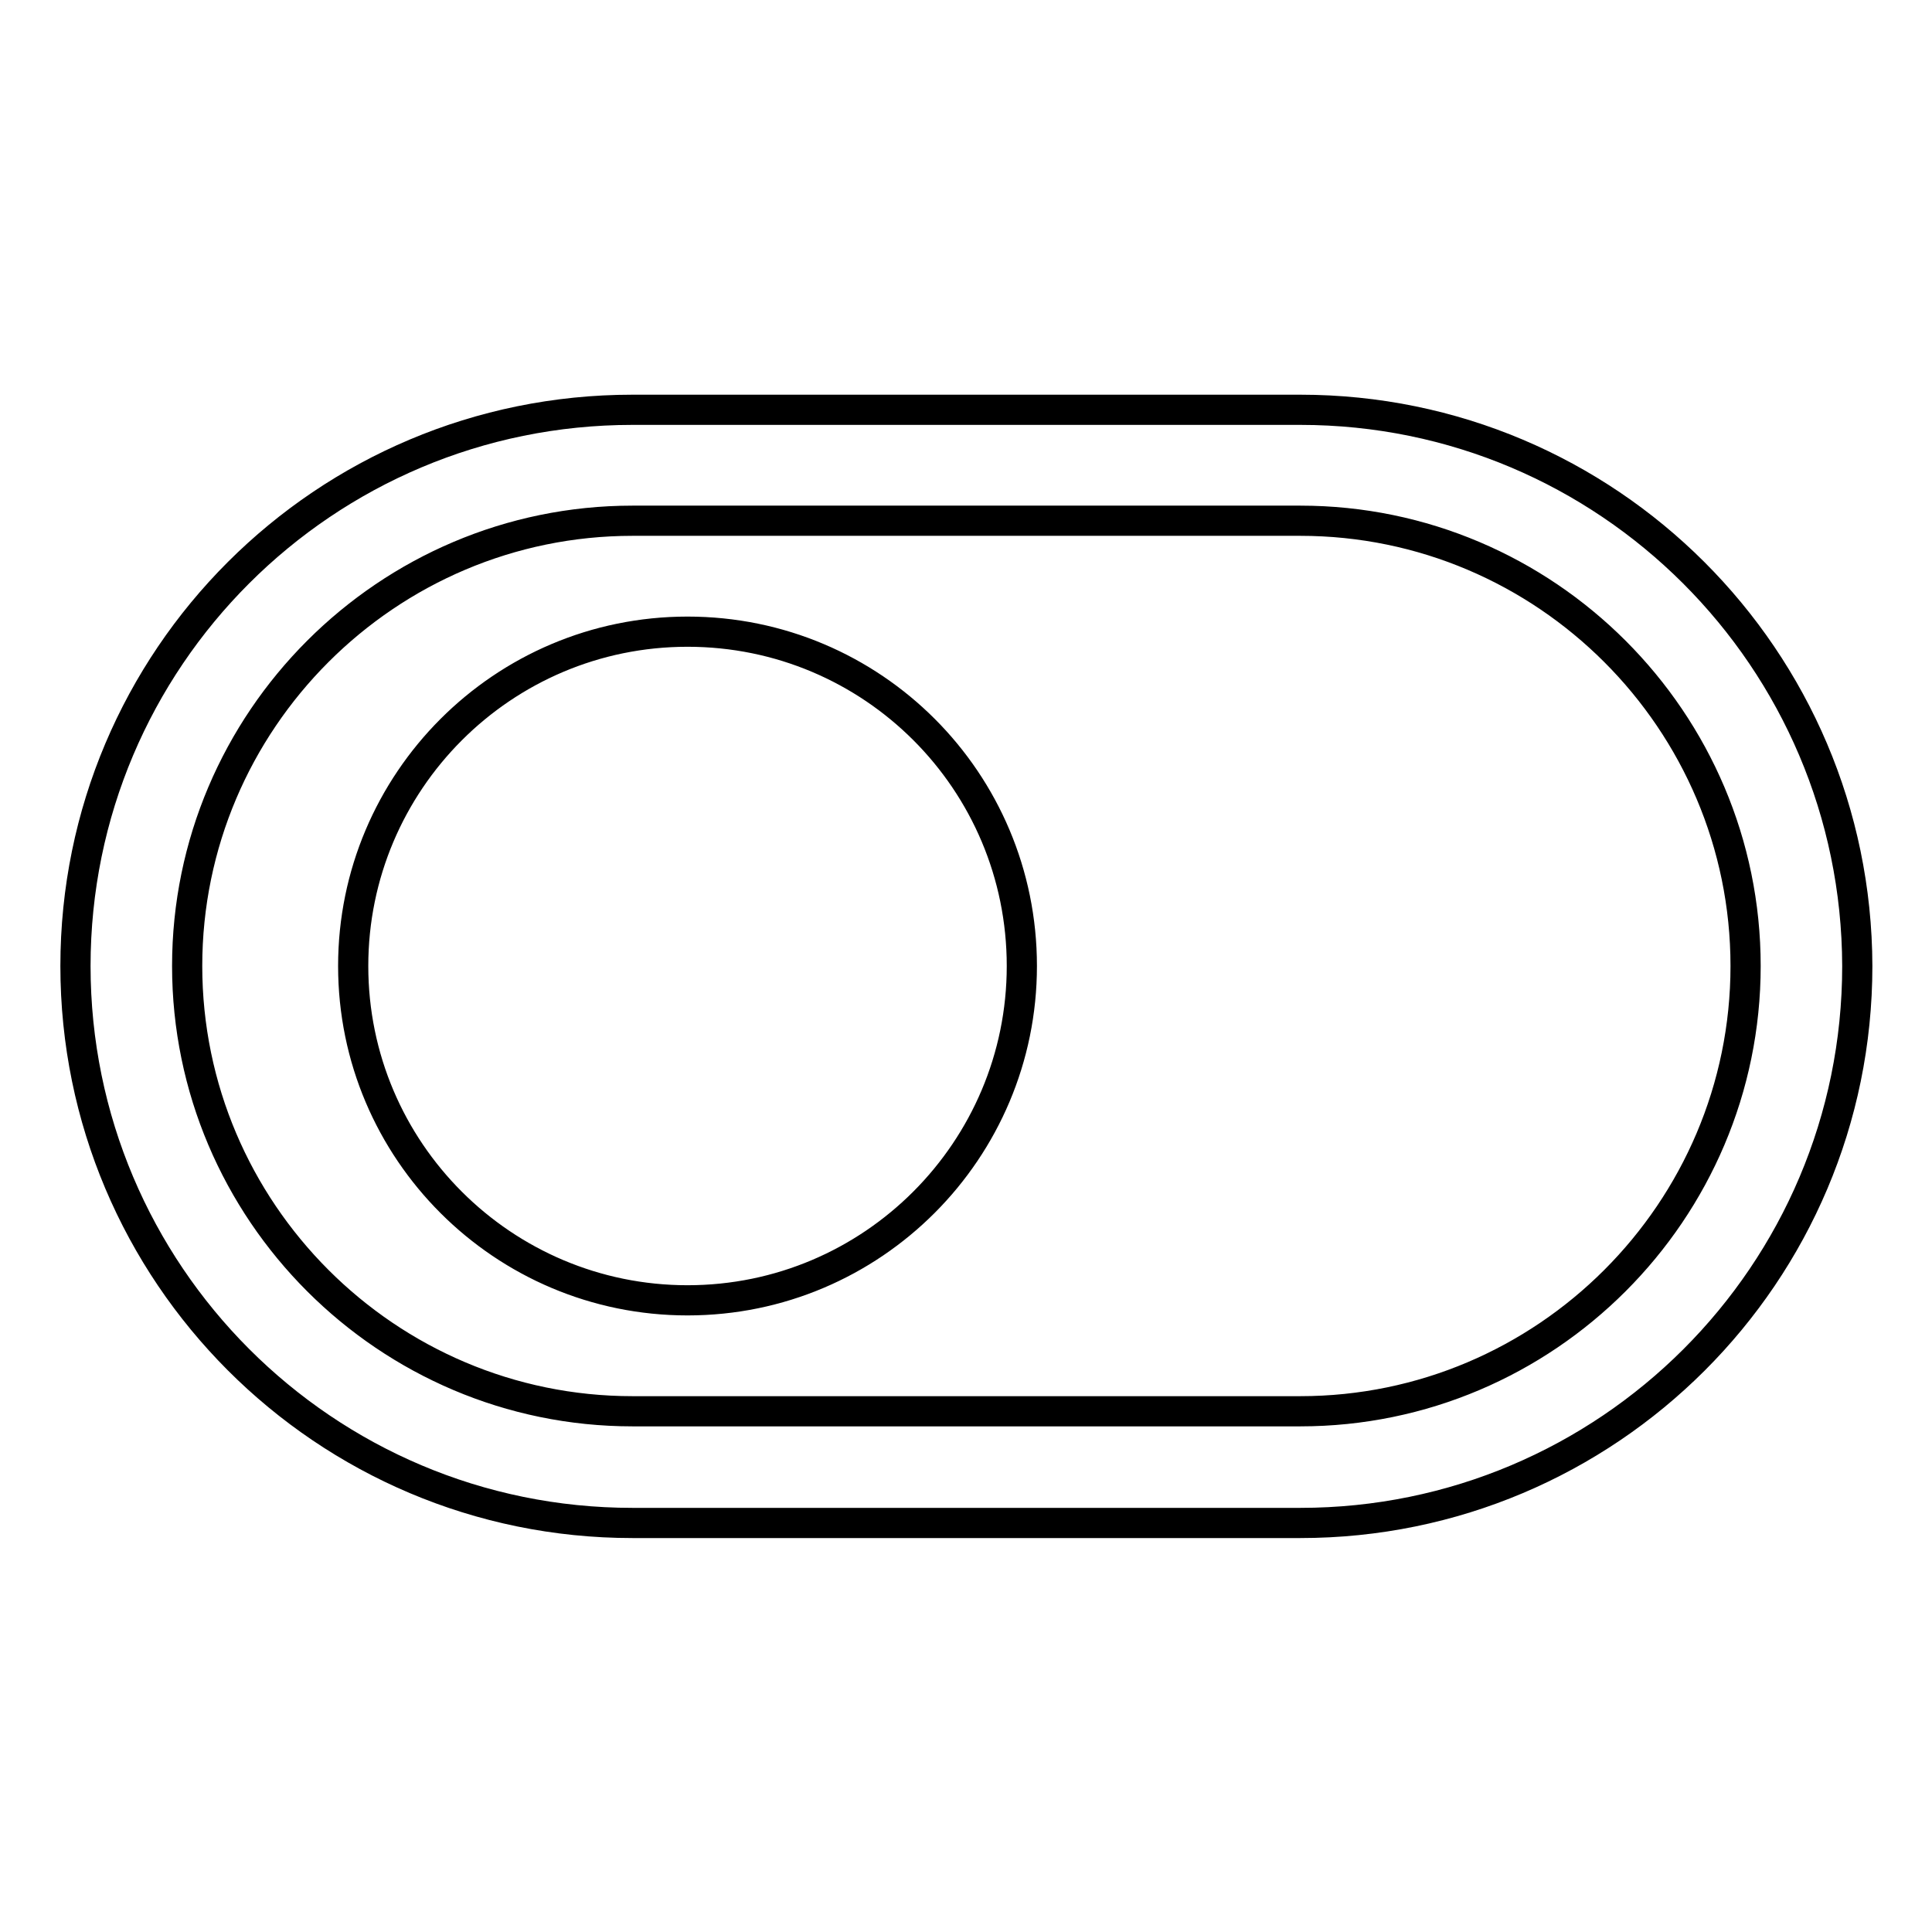 <?xml version="1.0" encoding="utf-8"?>
<!-- Svg Vector Icons : http://www.onlinewebfonts.com/icon -->
<!DOCTYPE svg PUBLIC "-//W3C//DTD SVG 1.1//EN" "http://www.w3.org/Graphics/SVG/1.1/DTD/svg11.dtd">
<svg version="1.1" xmlns="http://www.w3.org/2000/svg" xmlns:xlink="http://www.w3.org/1999/xlink" x="0px" y="0px" viewBox="0 0 256 256" enable-background="new 0 0 256 256" xml:space="preserve">
<g> <path stroke-width="4" fill-opacity="0" stroke="#000000"  d="M172.3,69c32.5,0,59,26.5,59,59c0,32.5-26.5,59-59,59H83.8c-32.5,0-59-26.5-59-59c0-32.5,26.5-59,59-59 h51.6L172.3,69z M172.3,54.3H83.8C43,54.3,10,87.3,10,128c0,40.7,33,73.8,73.8,73.8h88.5c40.7,0,73.8-33,73.8-73.8 C246,87.3,213,54.3,172.3,54.3L172.3,54.3z M135.4,128c0,24.4-19.8,44.3-44.3,44.3c-24.4,0-44.3-19.8-44.3-44.3 c0-24.4,19.8-44.3,44.3-44.3C115.6,83.7,135.4,103.5,135.4,128z"/></g>
</svg>
